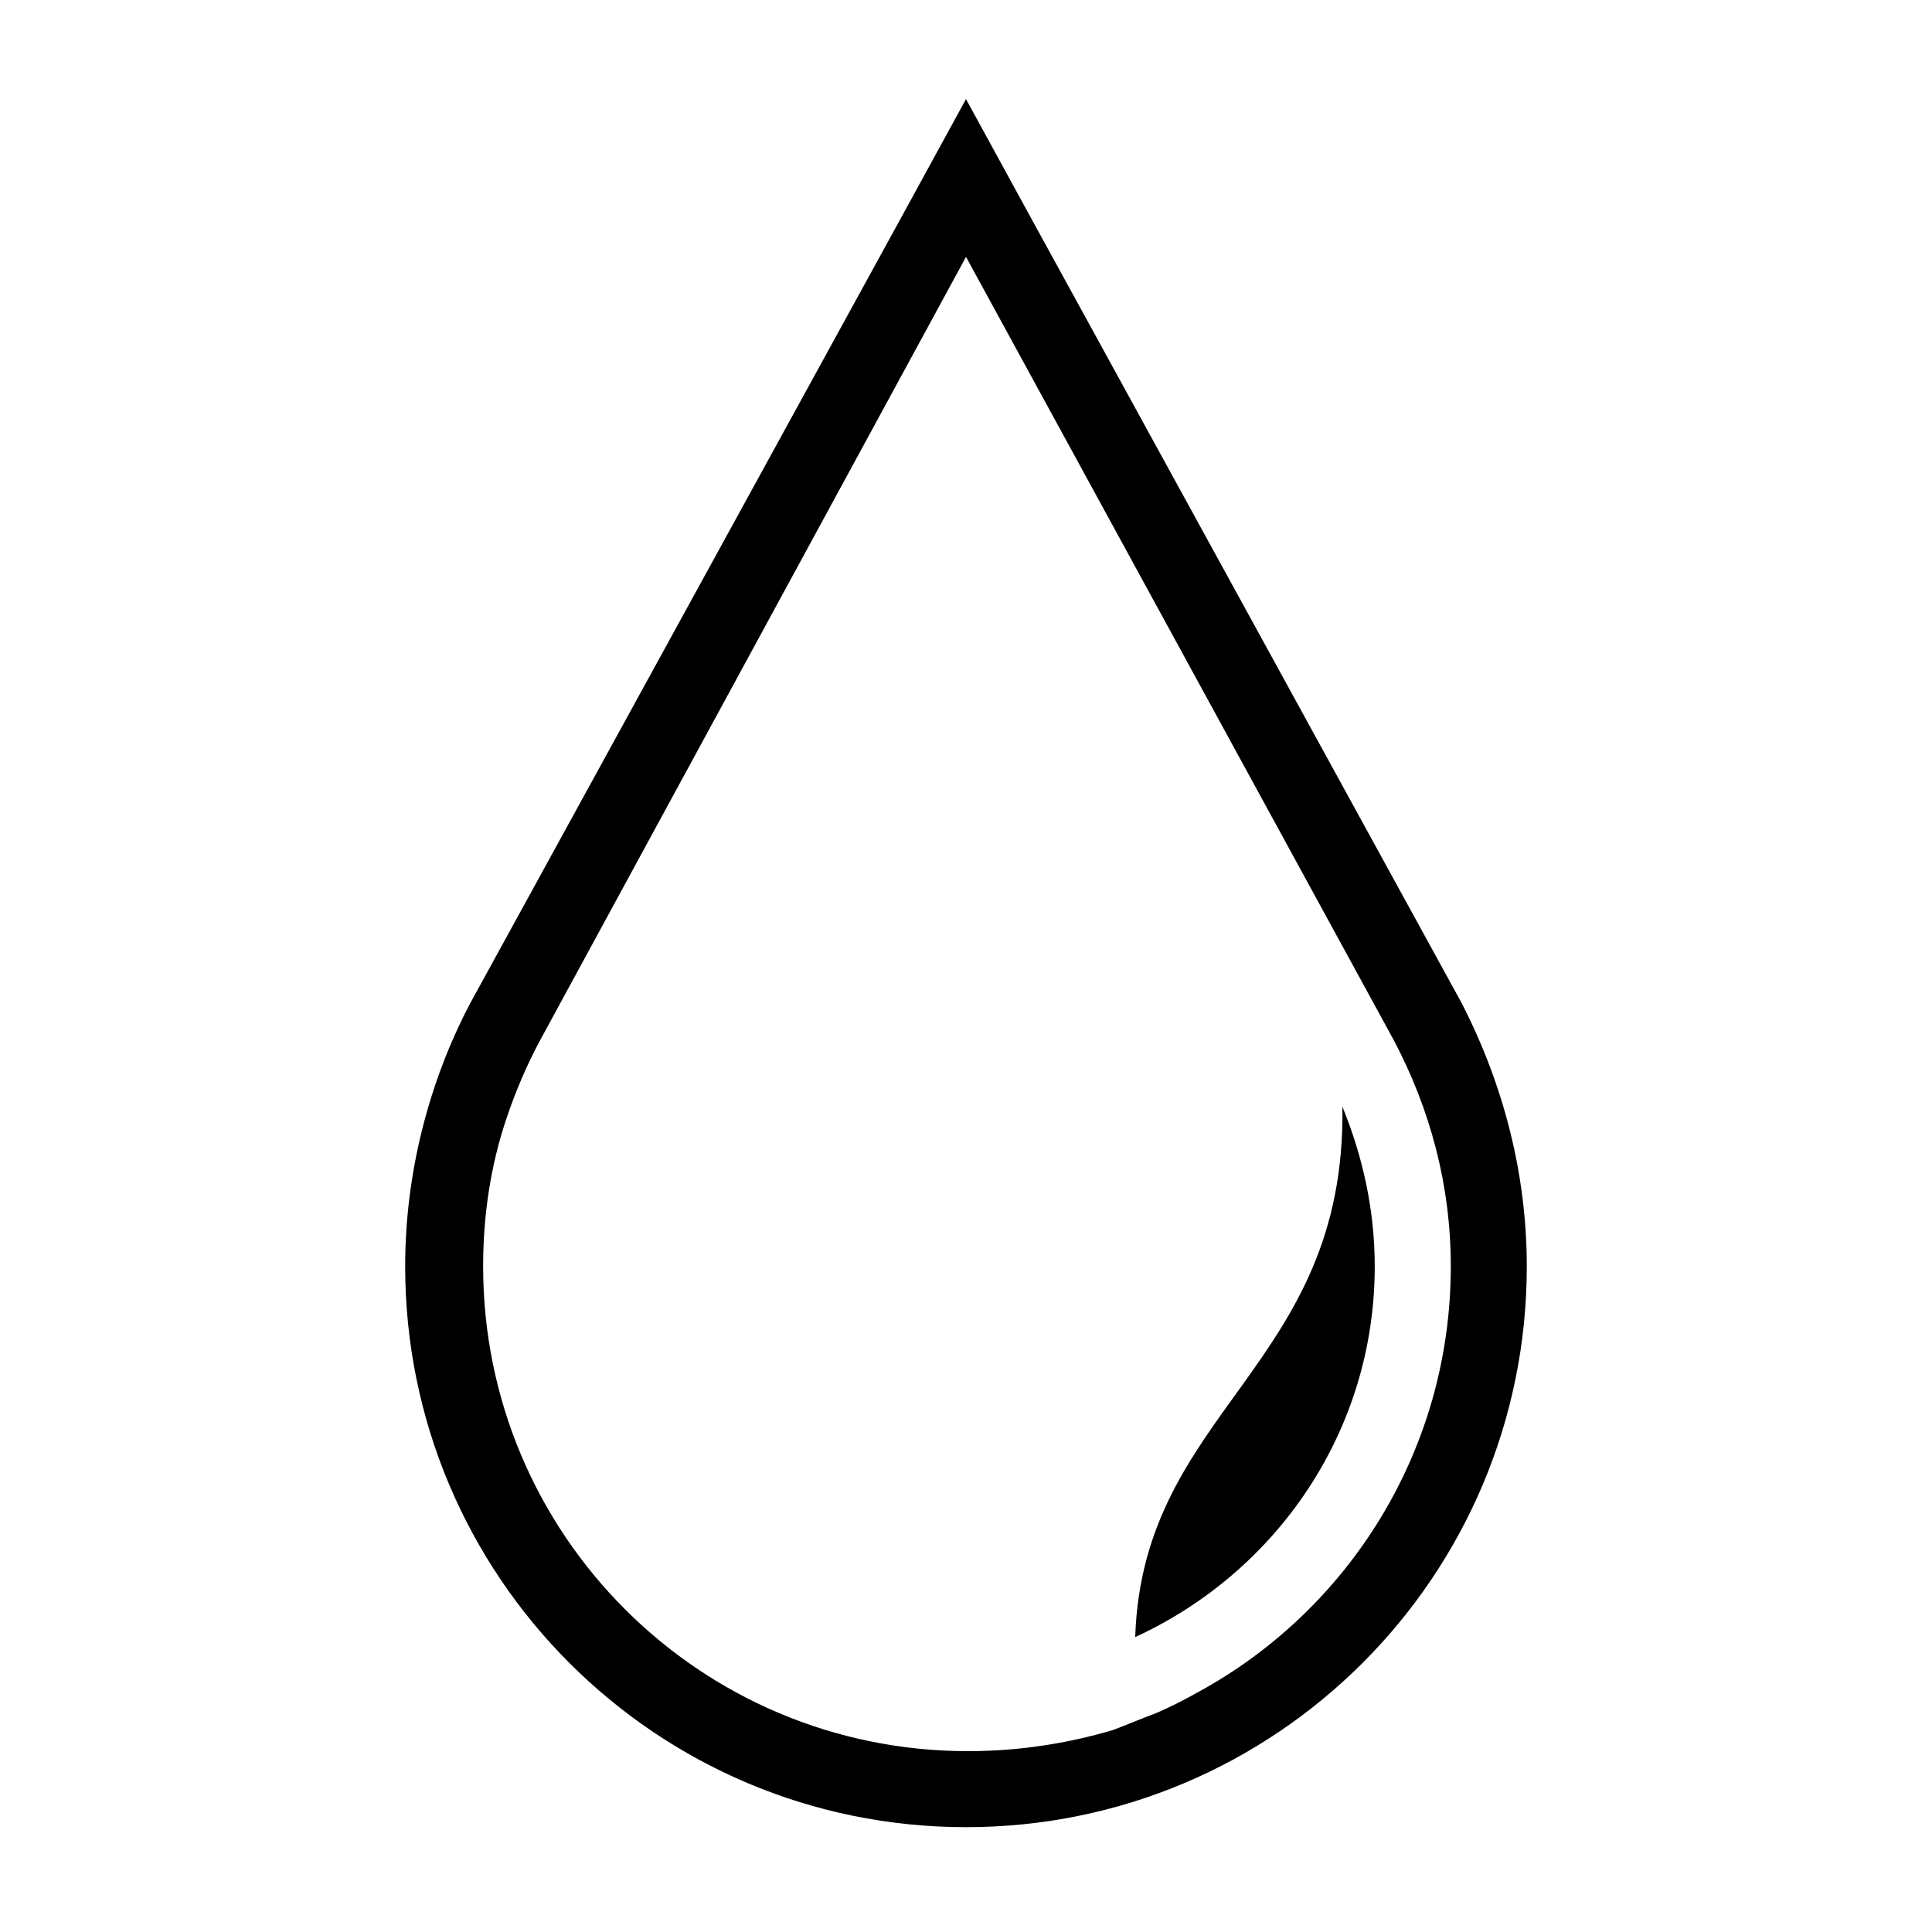 <?xml version="1.0" encoding="UTF-8"?>
<!-- Uploaded to: ICON Repo, www.iconrepo.com, Generator: ICON Repo Mixer Tools -->
<svg fill="#000000" width="800px" height="800px" version="1.1" viewBox="144 144 512 512" xmlns="http://www.w3.org/2000/svg">
 <g>
  <path d="m508.32 479.6c0-14.609-3.023-28.719-8.566-42.32 1.012 69.02-52.898 80.105-54.914 140.56 37.285-17.129 63.48-54.41 63.48-98.242z"/>
  <path d="m531.49 410.07-113.86-207.57-17.633-32.242-17.633 32.242-113.86 207.57c-11.082 21.16-17.129 45.344-17.129 69.527 0 82.121 66.504 148.62 148.62 148.62s148.62-66.504 148.62-148.62c-0.004-24.184-6.047-47.863-17.133-69.527zm-70.027 182.38c-3.527 2.016-7.559 4.031-11.082 5.543-4.031 1.512-7.559 3.023-11.586 4.535-12.09 3.527-24.688 5.543-38.289 5.543-71.039 0-128.47-57.434-128.47-128.47 0-13.602 2.016-26.703 6.047-38.793 2.519-7.559 5.543-14.609 9.07-21.16l112.85-207.57 113.36 207.57c9.574 18.137 15.113 38.289 15.113 59.953 0 48.867-27.203 91.188-67.004 112.85z"/>
 </g>
</svg>